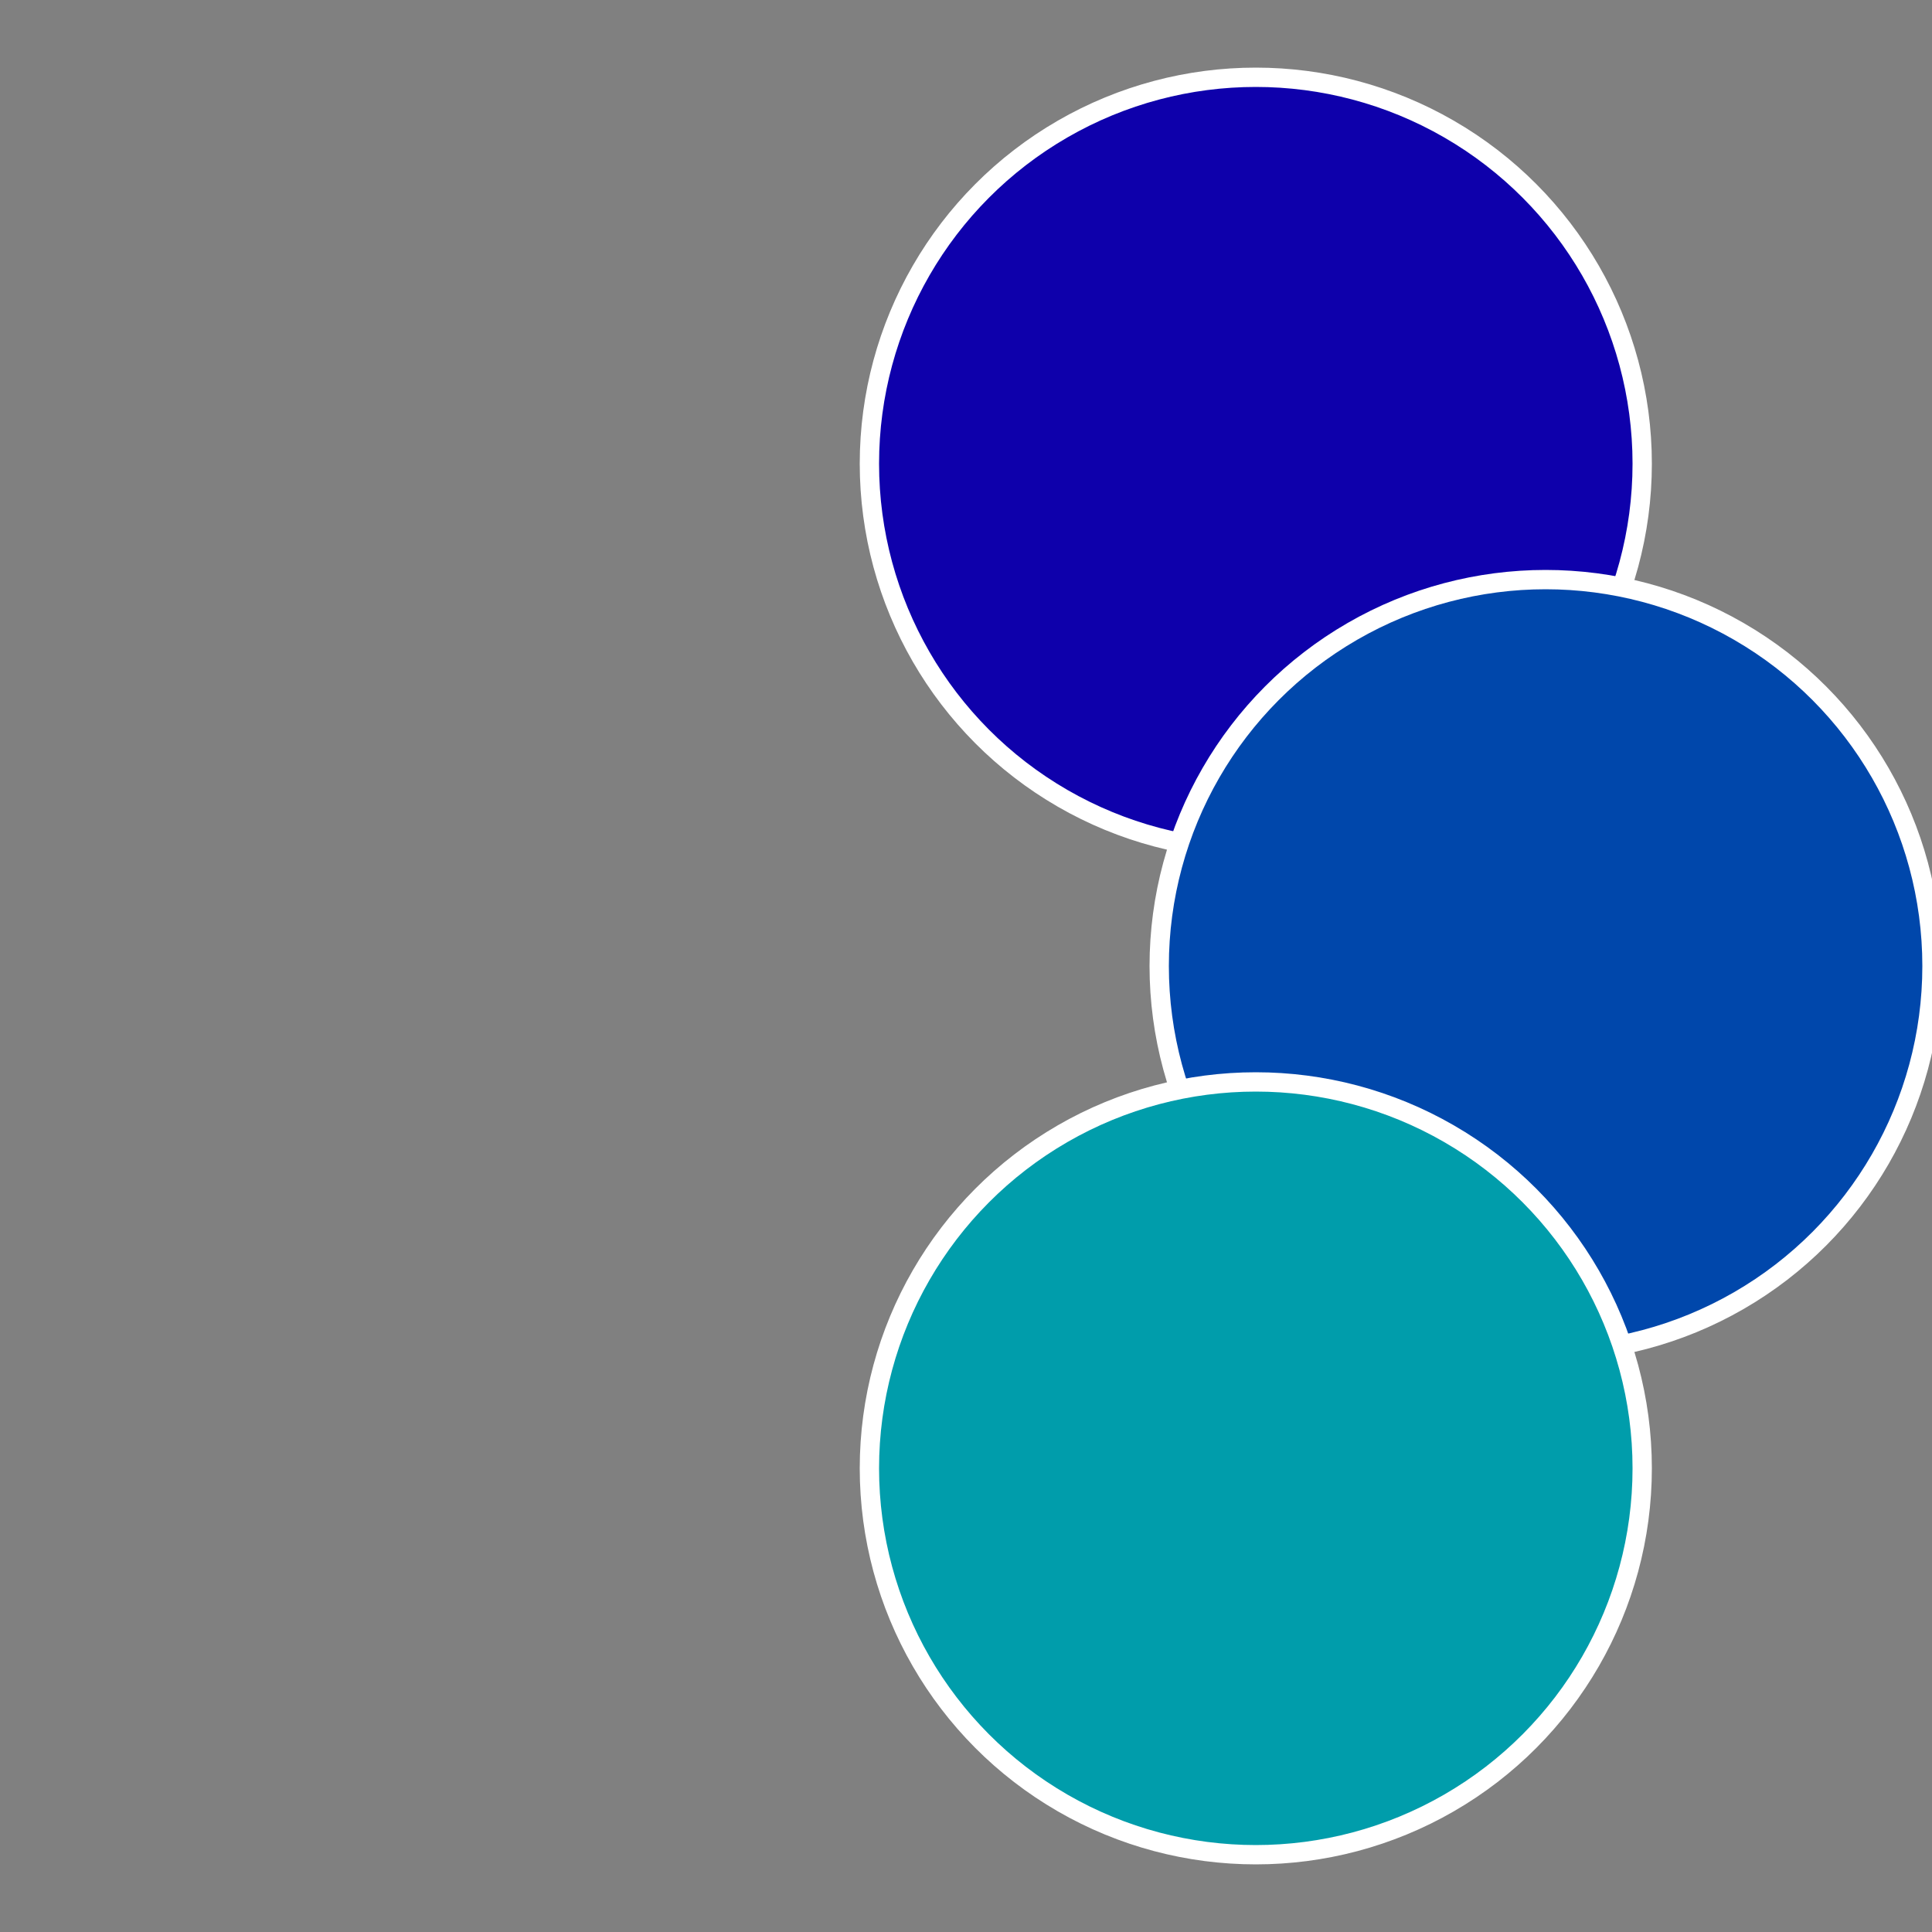 <?xml version="1.0" standalone="no"?>
<svg width="500" height="500" viewBox="-1 -1 2 2" xmlns="http://www.w3.org/2000/svg">
 
                <rect x="-1" y="-1" width="2" height="2" fill="#808080" stroke="none"/>
 
                <circle cx="0.3" cy="-0.52" r="0.4" fill="#0e00ab" stroke="#fff" stroke-width="1%" />
             
                <circle cx="0.6" cy="0" r="0.4" fill="#0047ab" stroke="#fff" stroke-width="1%" />
             
                <circle cx="0.3" cy="0.52" r="0.4" fill="#009dab" stroke="#fff" stroke-width="1%" />
            </svg>
